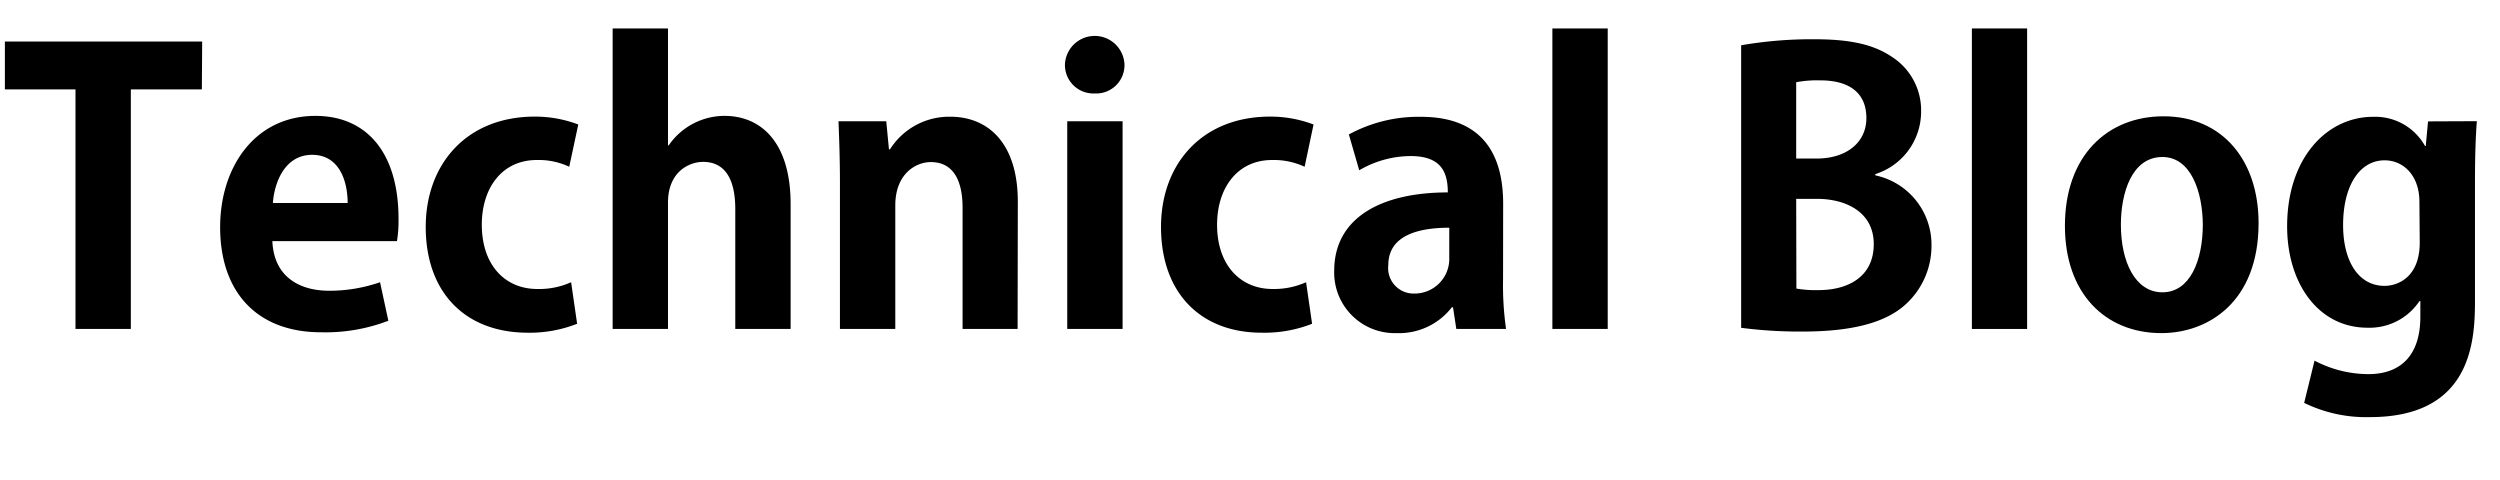<svg xmlns="http://www.w3.org/2000/svg" width="240.76" height="46.22" viewBox="0 0 240.76 46.22"><path d="M19.44,8.61H12.6V31.68H7.27V8.61H.47V4h19Z"/><path d="M37.4,30.89A16.93,16.93,0,0,1,30.92,32c-6.19,0-9.72-3.89-9.72-10.12,0-5.75,3.31-10.72,9.18-10.72,4.86,0,8,3.45,8,9.93a12.17,12.17,0,0,1-.15,2.13h-12c.14,3.42,2.59,4.78,5.47,4.78a14.85,14.85,0,0,0,4.9-.82ZM33.48,19.55c0-2.09-.79-4.64-3.42-4.64s-3.64,2.66-3.78,4.64Z"/><path d="M55.58,31.18a12.48,12.48,0,0,1-4.86.86C44.85,32,41,28.22,41,21.85c0-6,3.89-10.62,10.51-10.62a11.72,11.72,0,0,1,4.18.76l-.87,4.07a6.91,6.91,0,0,0-3.13-.65c-3.35,0-5.29,2.7-5.29,6.23,0,3.92,2.27,6.19,5.33,6.19A7.5,7.5,0,0,0,55,27.18Z"/><path d="M76.14,31.68H70.81V20.12c0-2.55-.79-4.53-3.1-4.53-1.33,0-3.38.94-3.38,3.92V31.68H59V2.74h5.33V14h.07a6.53,6.53,0,0,1,5.37-2.84c3.56,0,6.37,2.59,6.37,8.49Z"/><path d="M98,31.68H92.7V20c0-2.45-.79-4.39-3.06-4.39-1.44,0-3.42,1.12-3.42,4.18V31.68H80.89v-14c0-2.34-.07-4.25-.14-6h4.6l.26,2.7h.1a6.75,6.75,0,0,1,5.8-3.14c3.67,0,6.51,2.56,6.51,8.18Z"/><path d="M105.41,9a2.74,2.74,0,0,1-2.85-2.84,2.87,2.87,0,0,1,5.73,0A2.73,2.73,0,0,1,105.41,9Zm2.7,22.68h-5.33v-20h5.33Z"/><path d="M126.36,31.18a12.52,12.52,0,0,1-4.86.86c-5.87,0-9.69-3.82-9.69-10.19,0-6,3.89-10.62,10.51-10.62a11.67,11.67,0,0,1,4.18.76l-.86,4.07a7,7,0,0,0-3.14-.65c-3.34,0-5.29,2.7-5.29,6.23,0,3.92,2.27,6.19,5.33,6.19a7.55,7.55,0,0,0,3.24-.65Z"/><path d="M144.75,26.93a29.74,29.74,0,0,0,.29,4.75h-4.79l-.32-2.09h-.11a6.43,6.43,0,0,1-5.33,2.49,5.83,5.83,0,0,1-6-6c0-5.14,4.57-7.55,10.94-7.55,0-2-.68-3.5-3.59-3.5a9.82,9.82,0,0,0-4.94,1.37l-1-3.45a14,14,0,0,1,6.94-1.7c6.23,0,7.92,4,7.92,8.36Zm-5.18-5c-2.88,0-5.87.69-5.87,3.6a2.45,2.45,0,0,0,2.52,2.74,3.34,3.34,0,0,0,3.35-3.46Z"/><path d="M154.83,31.68H149.5V2.74h5.33Z"/><path d="M180.61,16.89a6.82,6.82,0,0,1,5.4,6.76,7.61,7.61,0,0,1-2.52,5.69c-1.88,1.69-5,2.59-9.9,2.59a43.66,43.66,0,0,1-5.91-.36V4.36a39.85,39.85,0,0,1,7-.58c3.35,0,5.73.44,7.63,1.77a6.11,6.11,0,0,1,2.7,5.22,6.31,6.31,0,0,1-4.42,6Zm-5.69-1.62c3,0,4.82-1.62,4.82-3.89,0-2.74-2.05-3.64-4.42-3.64a10.73,10.73,0,0,0-2.34.18v7.35ZM173,27.79a10.73,10.73,0,0,0,2.12.15c2.88,0,5.33-1.3,5.33-4.43s-2.74-4.36-5.47-4.36h-2Z"/><path d="M195.22,31.68H189.9V2.74h5.32Z"/><path d="M217.51,21.49c0,7.63-4.9,10.59-9.36,10.59-5.4,0-9.29-3.82-9.29-10.33,0-6.74,4.07-10.55,9.5-10.55C214,11.2,217.51,15.41,217.51,21.49Zm-9.26-6.37c-2.95,0-4,3.46-4,6.52,0,3.56,1.37,6.51,4,6.51s3.89-3,3.89-6.55C212.11,18.47,211,15.12,208.25,15.12Z"/><path d="M238.53,11.67c-.11,1.44-.18,3.2-.18,6v11.3c0,3.93-.36,11.2-10.12,11.2a13.61,13.61,0,0,1-6.33-1.37l1-4.07a11.15,11.15,0,0,0,5.19,1.3c3,0,5-1.69,5-5.54V29H233a5.77,5.77,0,0,1-5,2.56c-4.75,0-7.74-4.29-7.74-9.76,0-6.62,3.85-10.55,8.28-10.55a5.49,5.49,0,0,1,5,2.81h.07l.22-2.37ZM233,19.44c0-2.55-1.55-4-3.35-4-2.41,0-4,2.45-4,6.23,0,3.49,1.48,5.86,4,5.86,1.22,0,3.38-.79,3.38-4.17Z"/></svg>